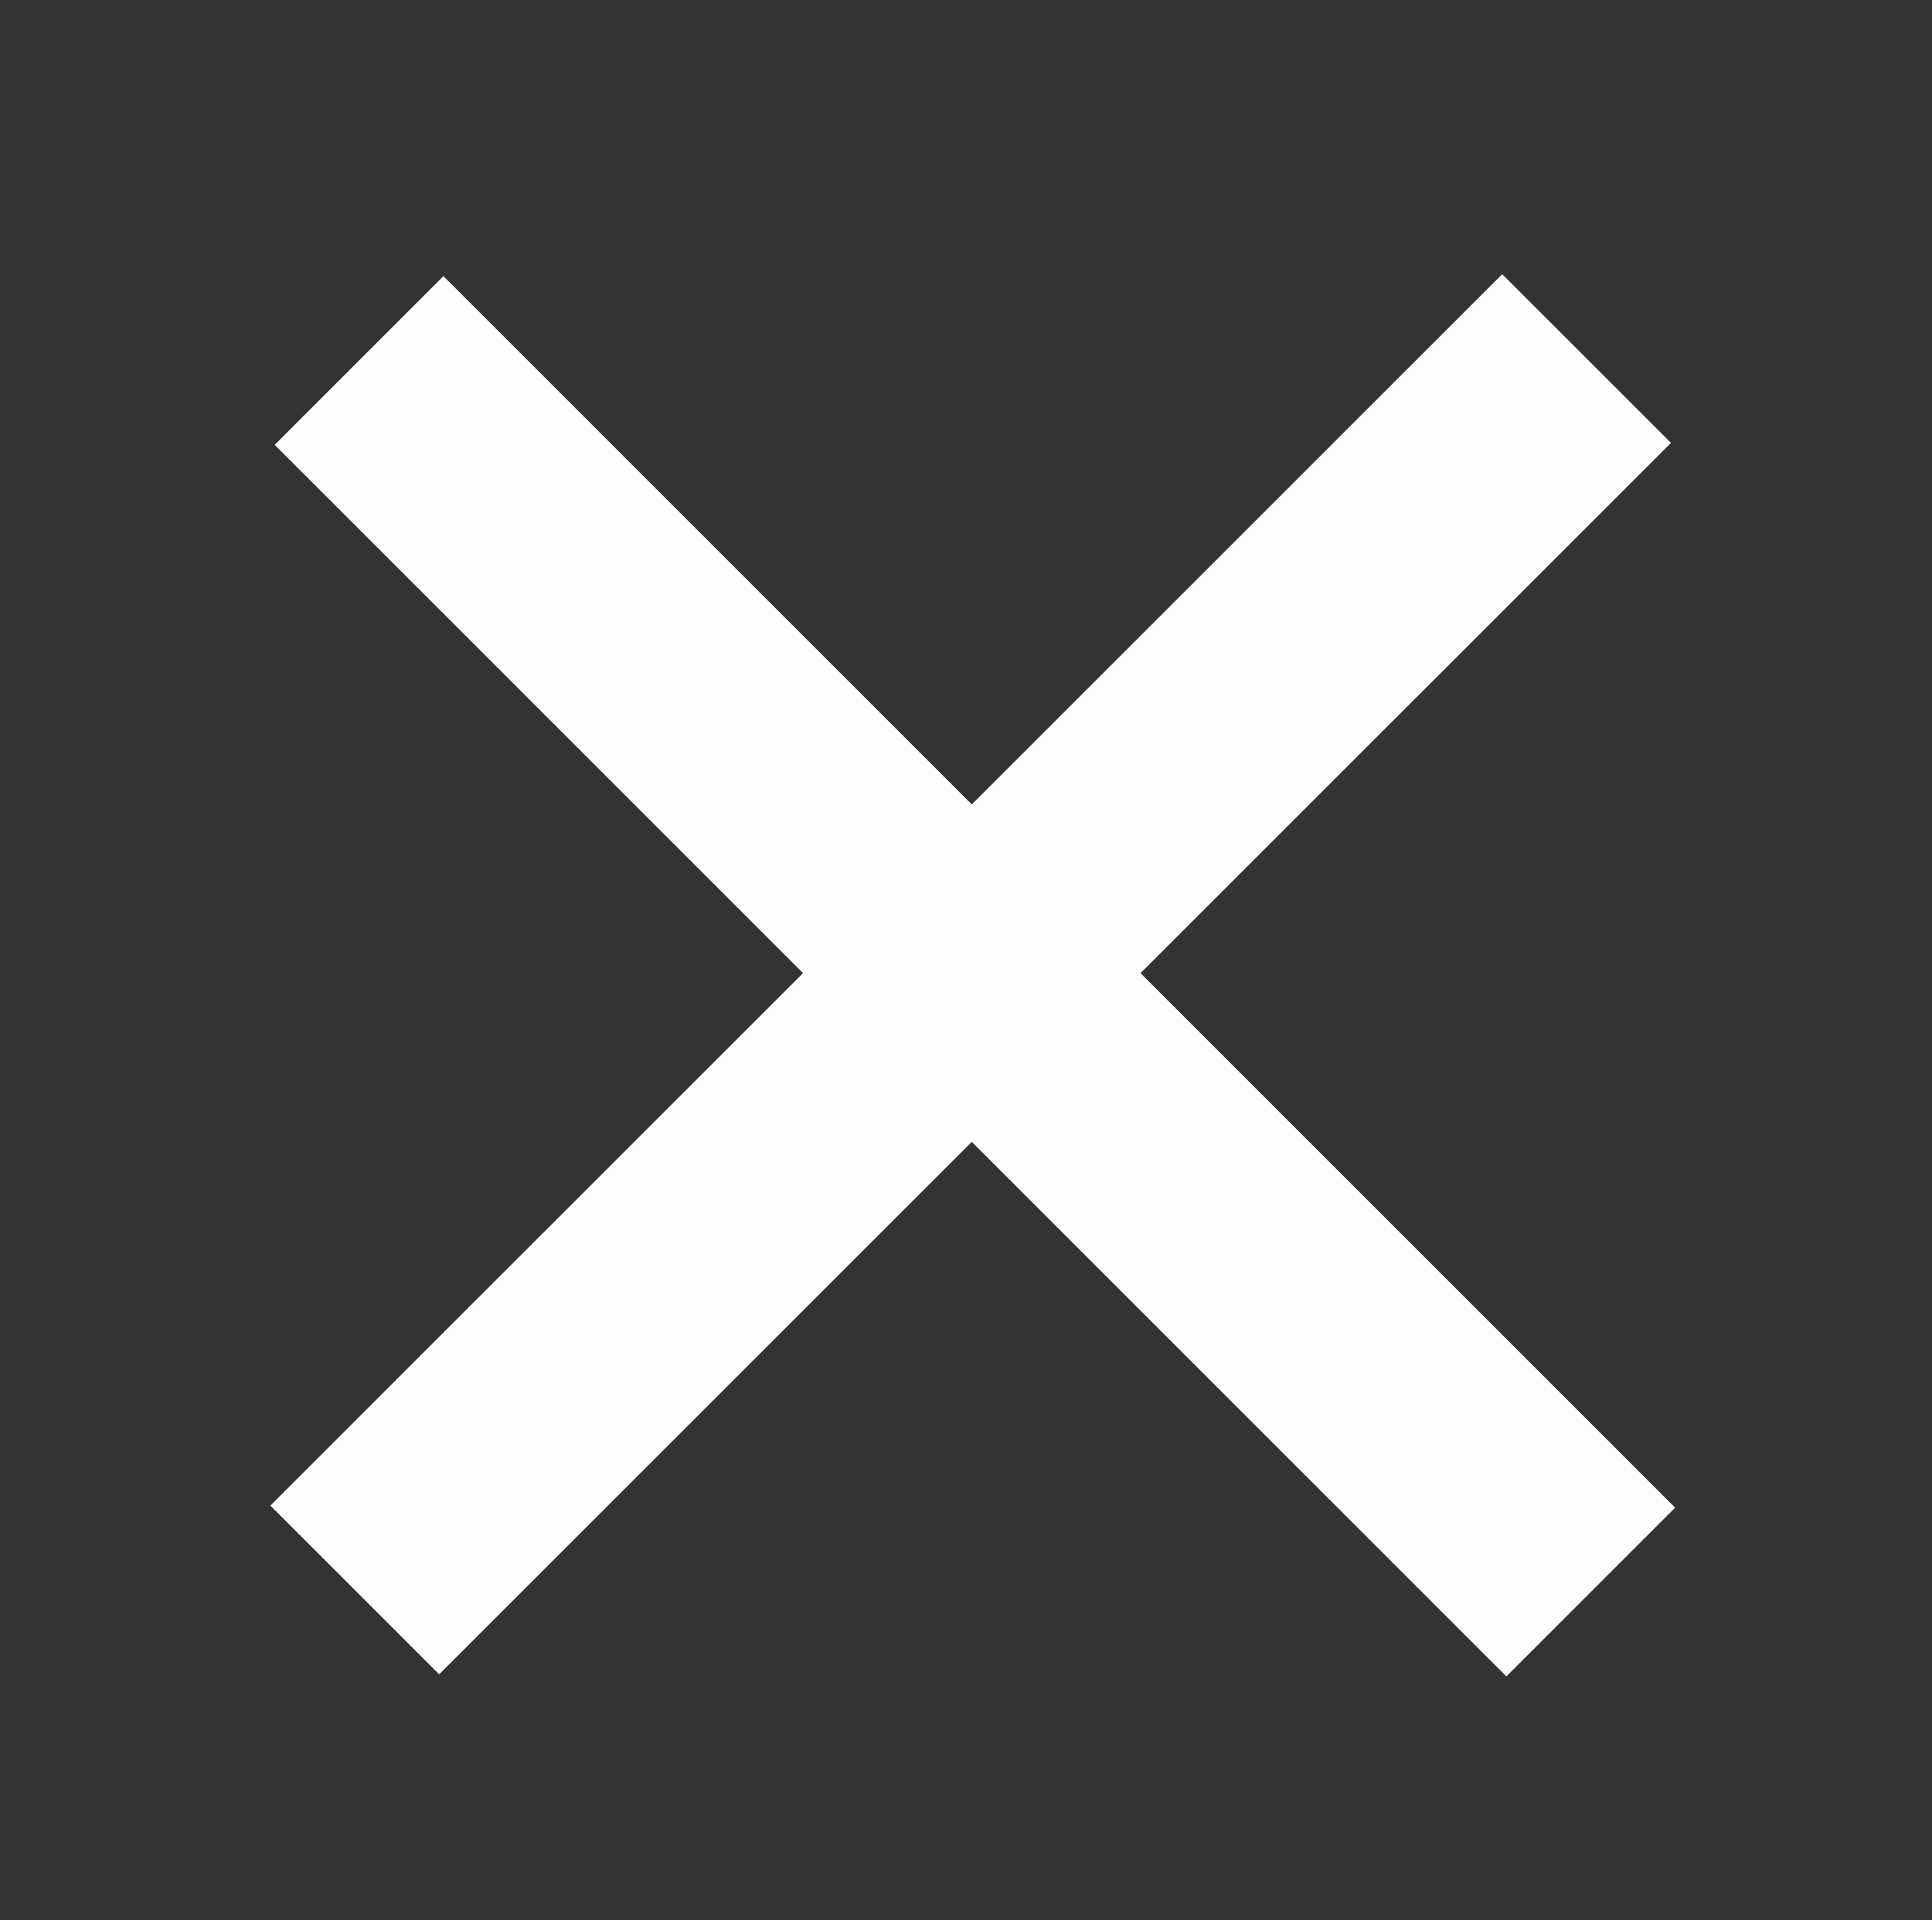 <?xml version="1.0" encoding="UTF-8" standalone="no"?>
<!DOCTYPE svg PUBLIC "-//W3C//DTD SVG 1.1//EN" "http://www.w3.org/Graphics/SVG/1.1/DTD/svg11.dtd">
<svg width="20.04" height="19.92" viewBox="0.00 0.00 167.00 166.00" xmlns="http://www.w3.org/2000/svg" xmlns:xlink="http://www.w3.org/1999/xlink">
<rect x="0.00" y="0.00" width="167.00" height="166.00" fill="#333333" stroke="none"/>
<g stroke-linecap="round" transform="translate(-3776.00, -3319.00)" id="Layer_5_Copy">
<path d="M3909.83,3357.29 L3813.96,3453.15 L3809.98,3449.17 L3905.85,3353.31 L3909.83,3357.29 Z" fill="none" stroke="rgb(255, 252, 255)" stroke-width="15.00" stroke-opacity="1.00" stroke-linejoin="miter"/>
<path d="M3906.21,3453.33 L3810.35,3357.46 L3814.33,3353.48 L3910.19,3449.35 L3906.21,3453.33 Z" fill="none" stroke="rgb(255, 252, 255)" stroke-width="15.00" stroke-opacity="1.00" stroke-linejoin="miter"/>
</g>
</svg>
